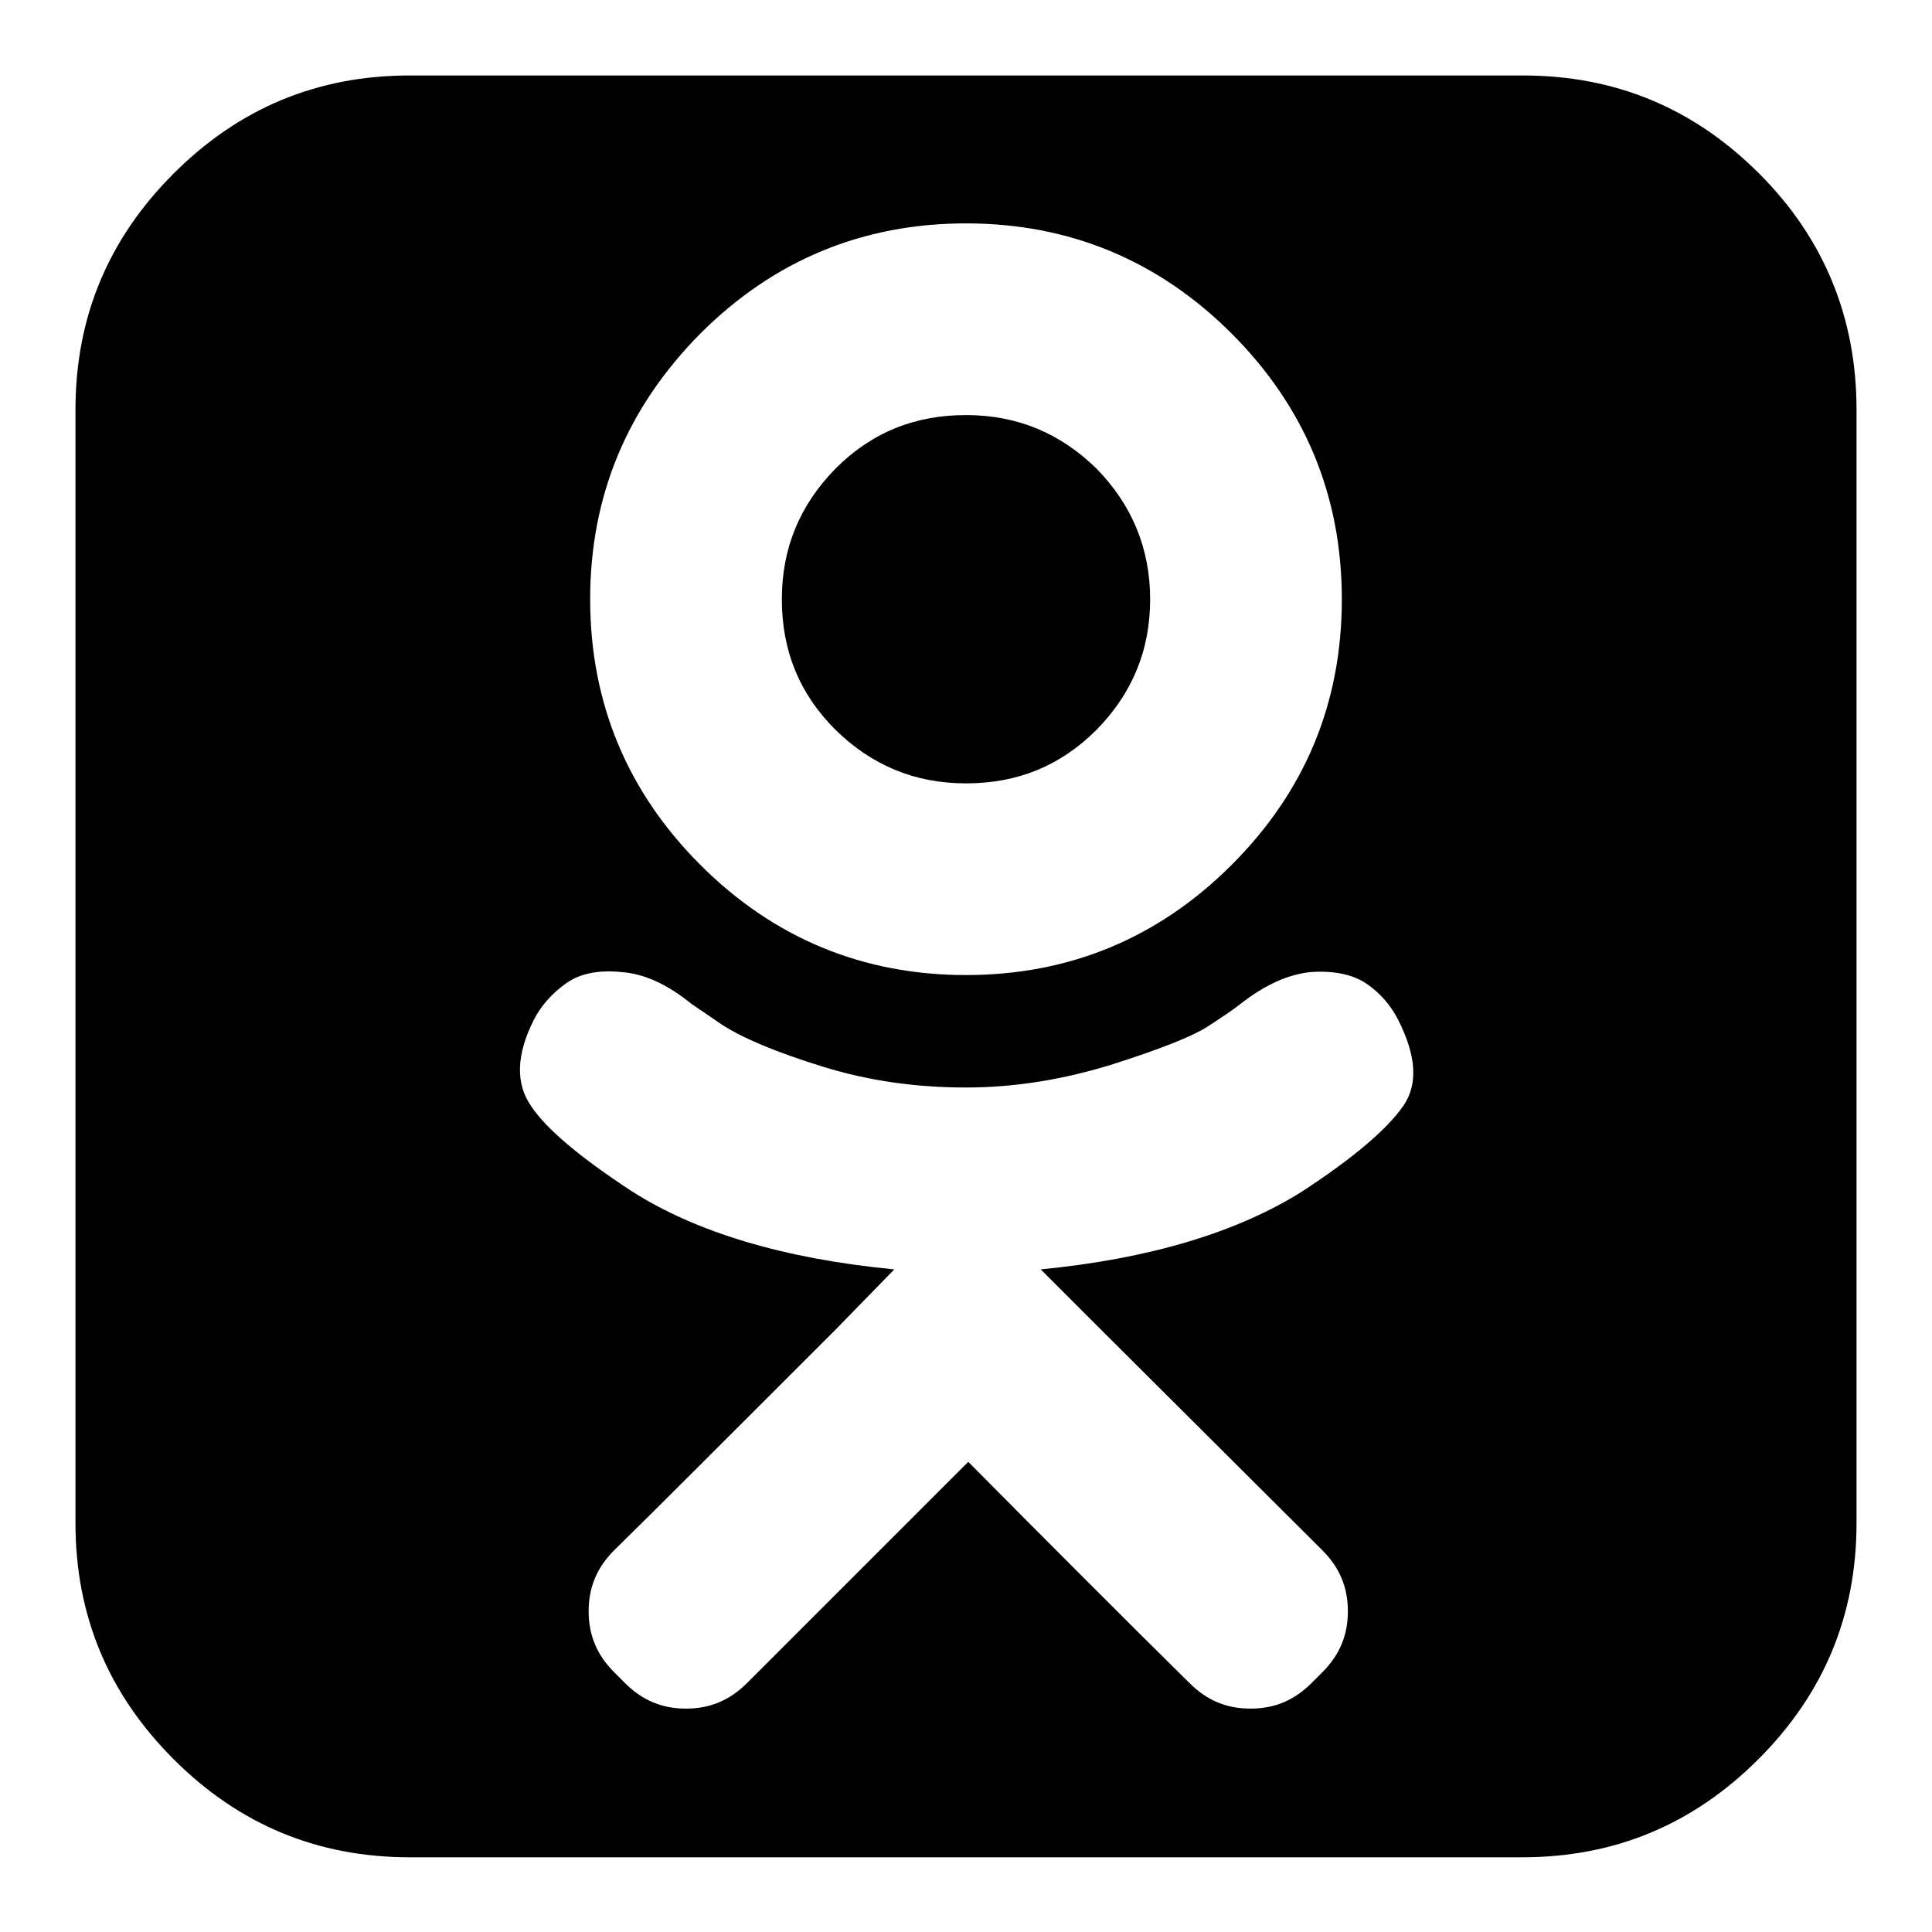 <?xml version="1.0" encoding="utf-8"?>
<!-- Svg Vector Icons : http://www.onlinewebfonts.com/icon -->
<!DOCTYPE svg PUBLIC "-//W3C//DTD SVG 1.1//EN" "http://www.w3.org/Graphics/SVG/1.1/DTD/svg11.dtd">
<svg version="1.1" xmlns="http://www.w3.org/2000/svg" xmlns:xlink="http://www.w3.org/1999/xlink" x="0px" y="0px" viewBox="0 0 256 256" enable-background="new 0 0 256 256" xml:space="preserve">
<g> <path fill="#000000" d="M152.4,79.4c0,6.8-2.4,12.5-7.1,17.3c-4.8,4.8-10.5,7.1-17.3,7.1c-6.8,0-12.5-2.4-17.3-7.1 c-4.8-4.8-7.1-10.5-7.1-17.3c0-6.8,2.4-12.5,7.1-17.3c4.8-4.8,10.5-7.1,17.3-7.1c6.8,0,12.5,2.4,17.3,7.1 C150,66.9,152.4,72.7,152.4,79.4z M185.3,135.2c-1-2-2.5-3.7-4.3-4.9s-4.3-1.7-7.3-1.5c-3,0.3-6.1,1.7-9.3,4.2 c-1,0.8-2.5,1.8-4.5,3.1c-1.9,1.2-6.1,2.9-12.4,4.9c-6.4,2-12.9,3.1-19.5,3.1c-6.7,0-13-0.9-19.1-2.8s-10.4-3.7-13.2-5.5l-4.1-2.8 c-3.2-2.6-6.3-4-9.3-4.2c-3-0.3-5.5,0.2-7.3,1.5s-3.3,2.9-4.3,4.9c-2.3,4.6-2.4,8.4-0.3,11.4c2,3,6.5,6.8,13.4,11.3 c8.5,5.4,20.1,8.9,34.7,10.3l-7.8,8c-14.5,14.5-24.3,24.3-29.3,29.2c-2.3,2.3-3.4,4.9-3.4,8.1s1.1,5.8,3.4,8.1l1.4,1.4 c2.3,2.3,4.9,3.4,8.1,3.4s5.8-1.1,8.1-3.4l29.3-29.3c11.7,11.8,21.5,21.6,29.3,29.3c2.3,2.3,4.9,3.4,8.1,3.4s5.8-1.1,8.1-3.4 l1.4-1.4c2.3-2.3,3.4-4.9,3.4-8.1s-1.1-5.8-3.4-8.1l-29.3-29.2l-8-8c14.4-1.4,26-4.9,34.6-10.3c6.9-4.5,11.3-8.3,13.4-11.3 S187.6,139.8,185.3,135.2L185.3,135.2z M177.8,79.4c0-13.7-4.9-25.5-14.6-35.2c-9.7-9.7-21.5-14.6-35.2-14.6 c-13.7,0-25.5,4.9-35.2,14.6C83.1,54,78.2,65.7,78.2,79.4c0,13.7,4.9,25.5,14.6,35.2c9.7,9.7,21.5,14.6,35.2,14.6 c13.7,0,25.5-4.9,35.2-14.6C172.9,104.9,177.8,93.2,177.8,79.4L177.8,79.4z M246,54.3v147.5c0,12.2-4.3,22.6-13,31.3 c-8.7,8.7-19.1,13-31.3,13H54.3c-12.2,0-22.6-4.3-31.3-13c-8.7-8.7-13-19.1-13-31.3V54.3c0-12.2,4.3-22.6,13-31.3 c8.7-8.7,19.1-13,31.3-13h147.5c12.2,0,22.6,4.3,31.3,13C241.7,31.6,246,42.1,246,54.3z"/></g>
</svg>